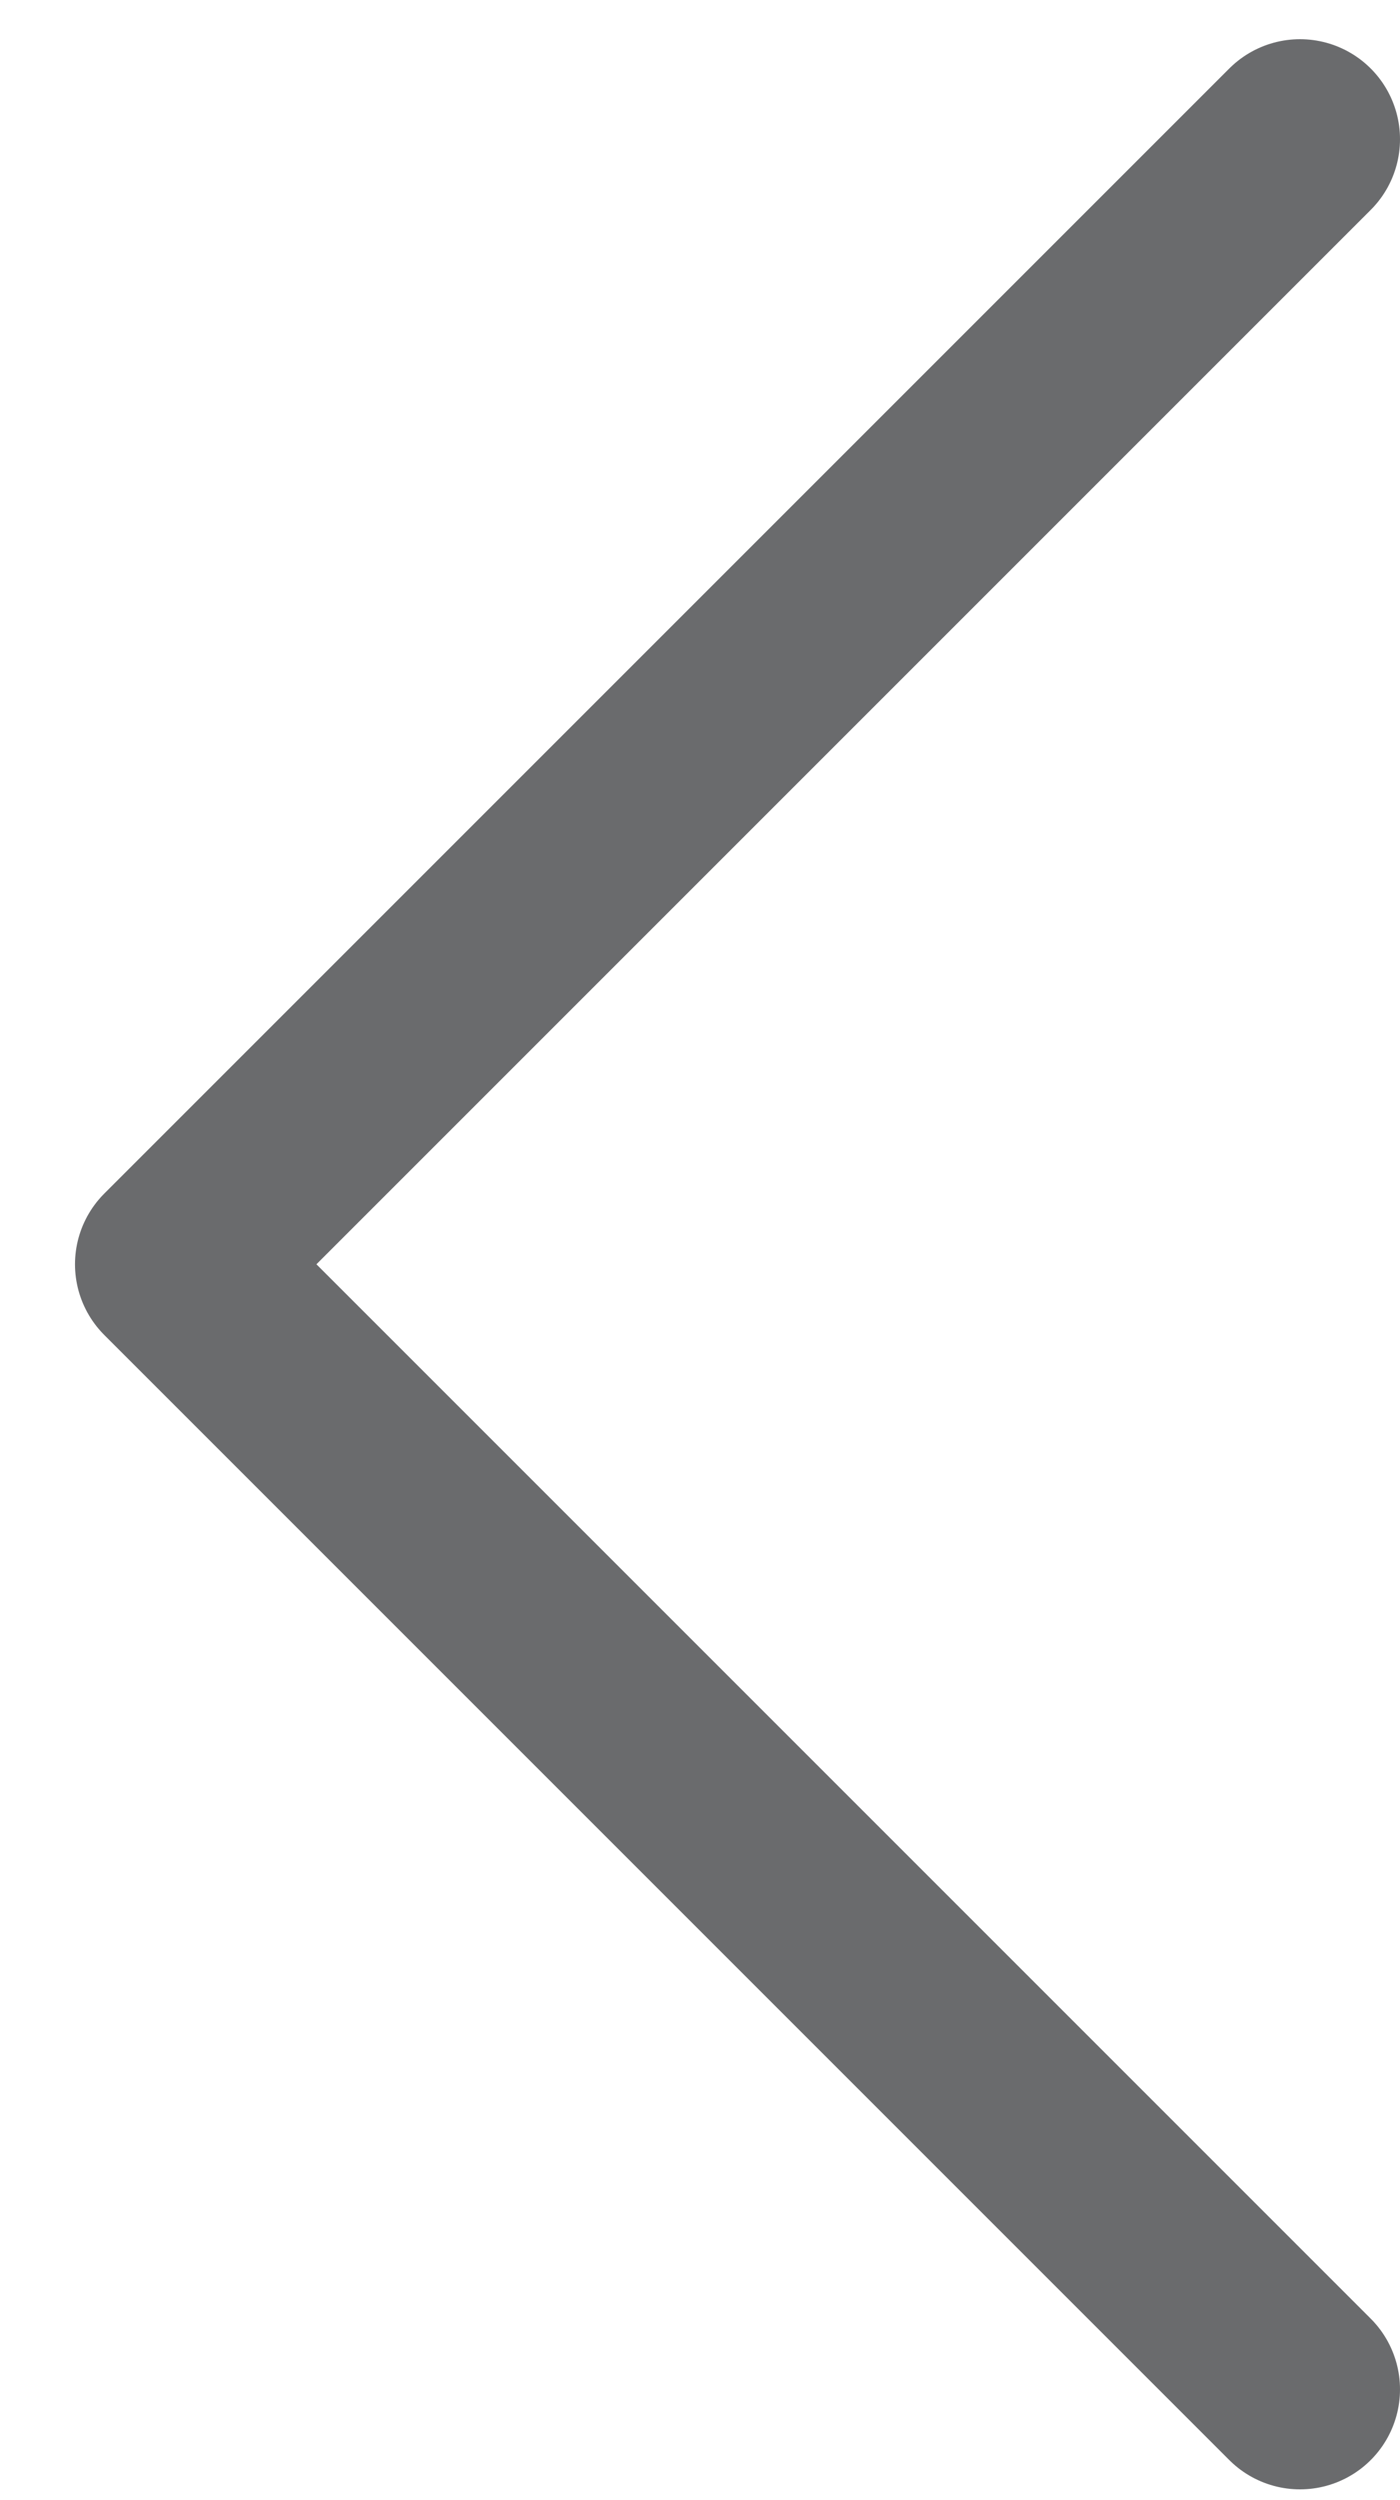 <svg width="14" height="25" viewBox="0 0 14 25" fill="none" xmlns="http://www.w3.org/2000/svg">
<path d="M13 23.892L1.75 12.642L13 1.392" stroke="#6A6B6D" stroke-width="2" stroke-linecap="round" stroke-linejoin="round"/>
</svg>
